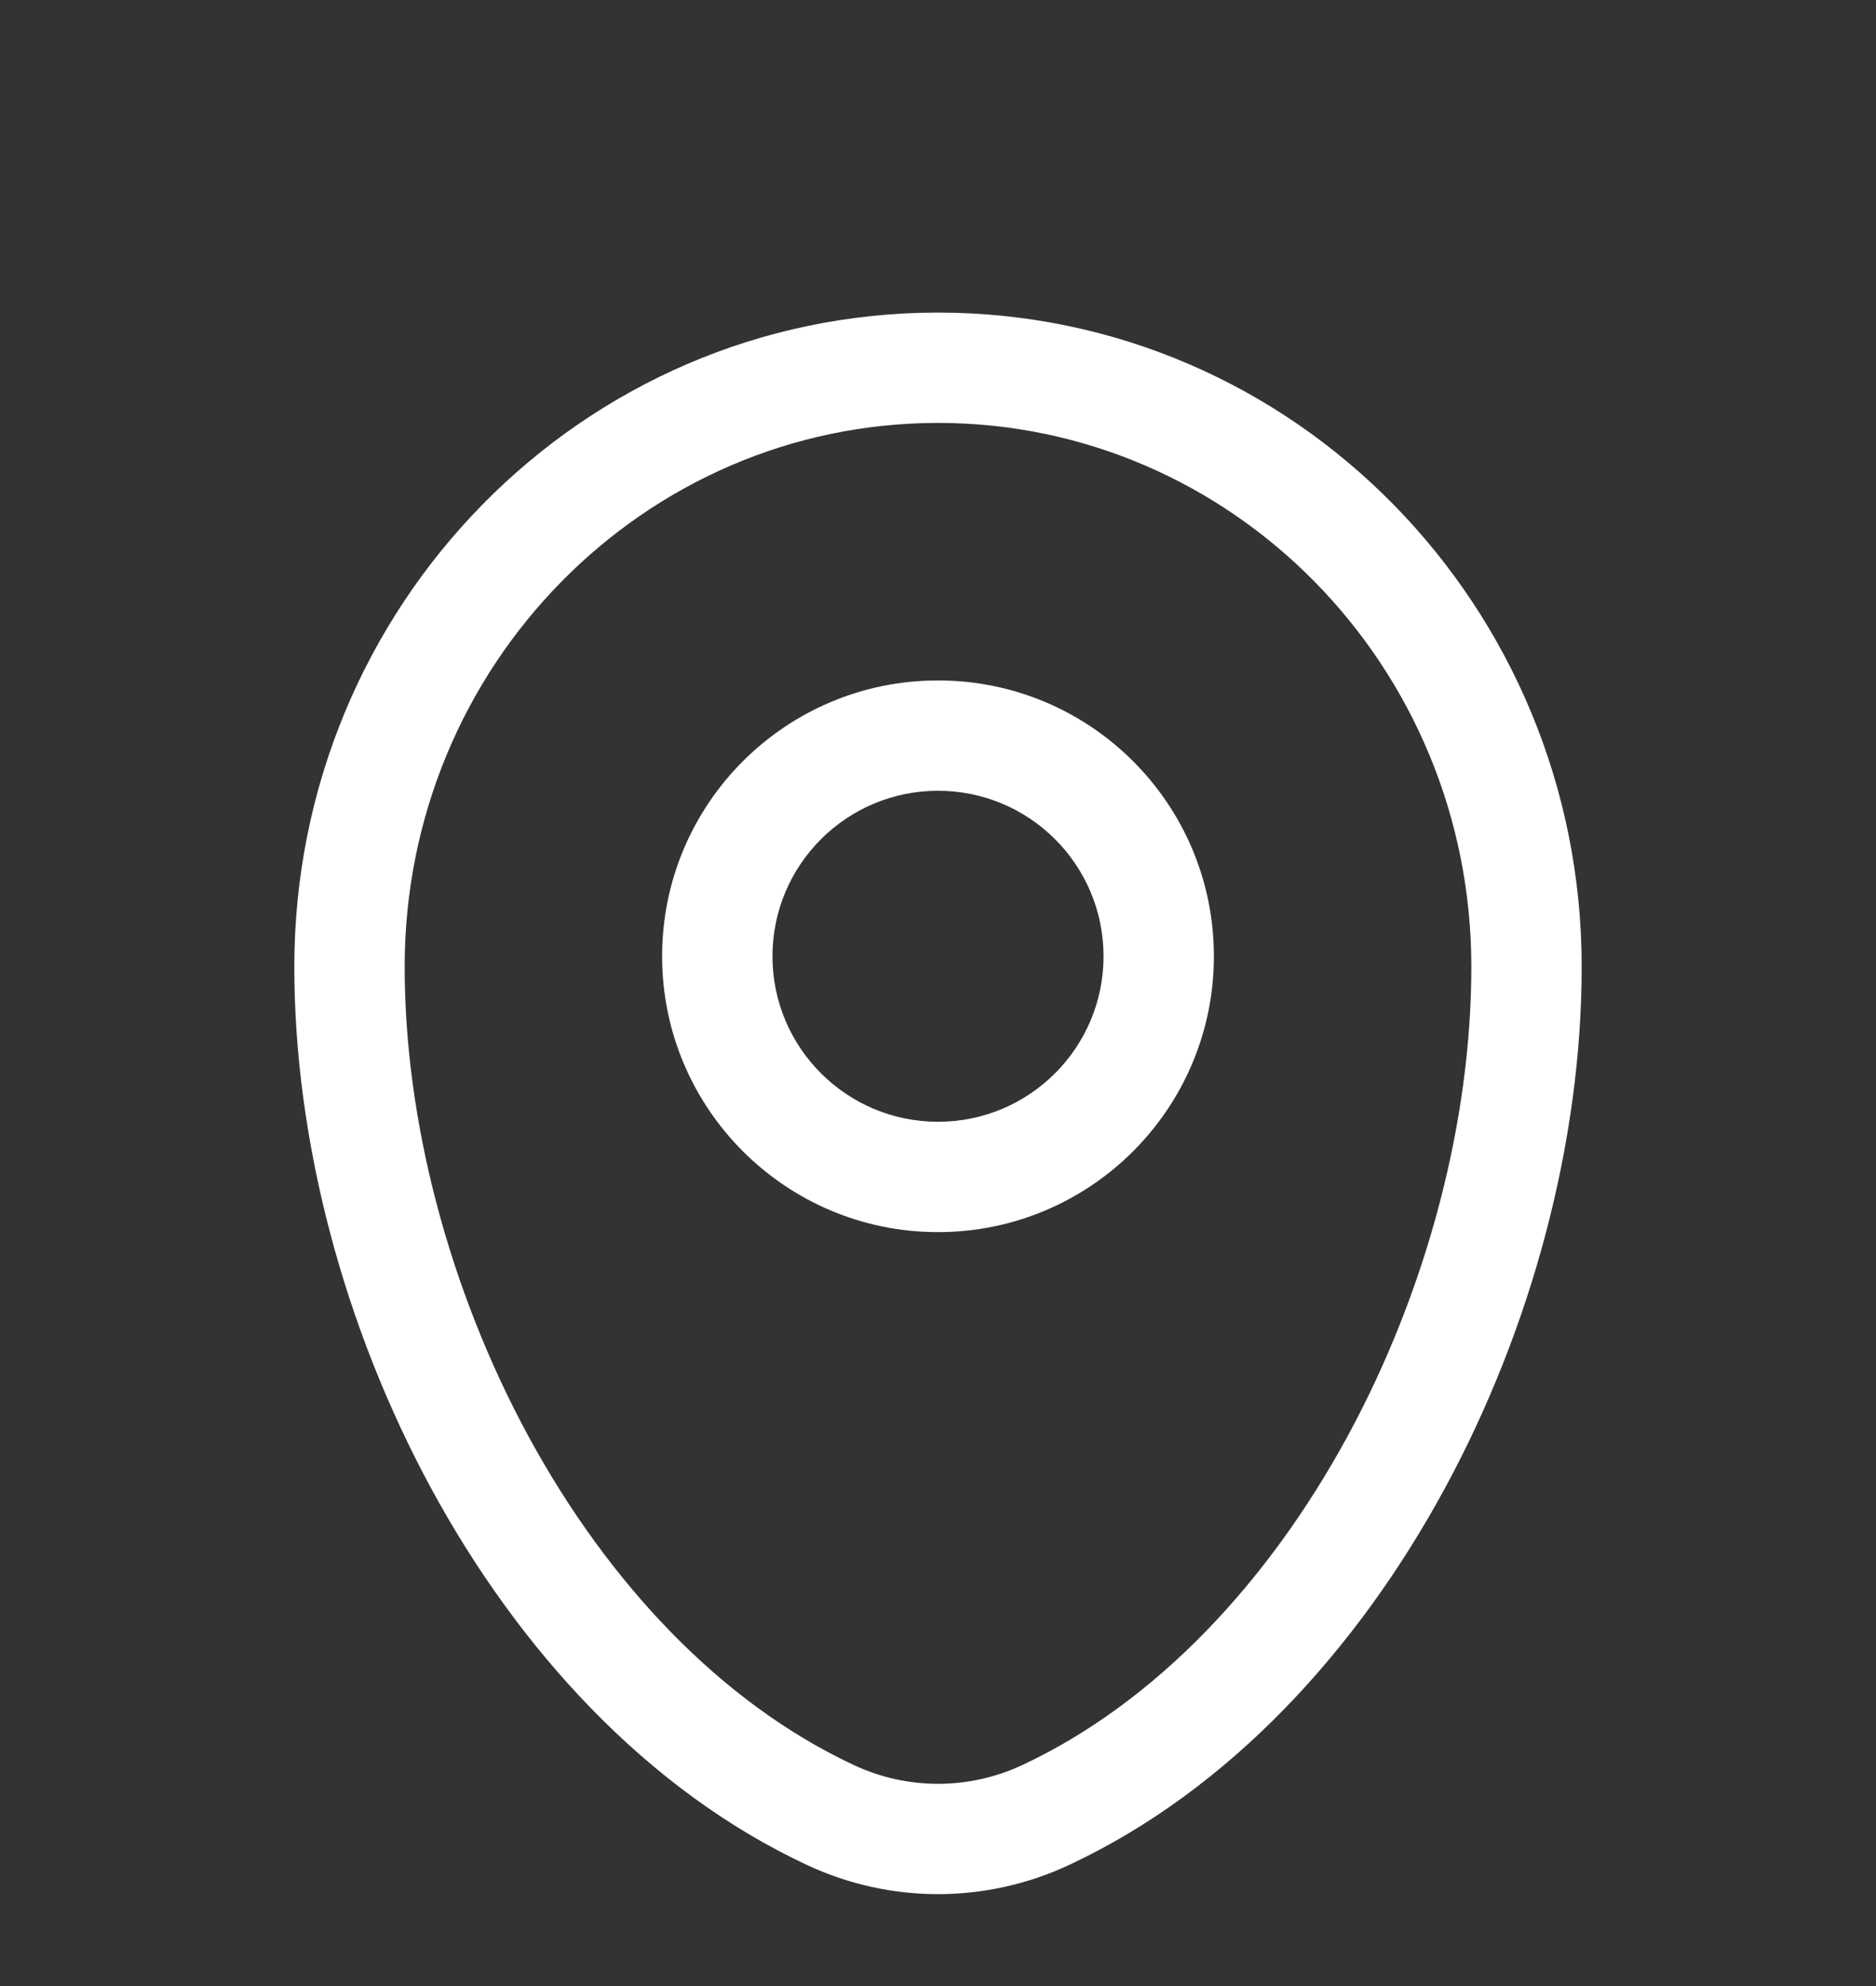 <svg width="17" height="18" viewBox="0 0 17 18" fill="none" xmlns="http://www.w3.org/2000/svg">
<rect x="0" y="0" width="17" height="18" fill="#333333" stroke="none"/>
<path fill-rule="evenodd" clip-rule="evenodd" d="M2.667 8.762C2.667 5.496 5.27 2.833 8.5 2.833C11.73 2.833 14.333 5.496 14.333 8.762C14.333 10.339 13.884 12.032 13.09 13.495C12.296 14.956 11.137 16.225 9.687 16.903C8.934 17.255 8.066 17.255 7.313 16.903C5.863 16.225 4.704 14.956 3.91 13.495C3.116 12.032 2.667 10.339 2.667 8.762ZM8.5 3.833C5.839 3.833 3.667 6.032 3.667 8.762C3.667 10.16 4.069 11.69 4.789 13.018C5.511 14.346 6.531 15.433 7.737 15.997C8.221 16.224 8.779 16.224 9.264 15.997C10.469 15.433 11.489 14.346 12.211 13.018C12.932 11.69 13.333 10.16 13.333 8.762C13.333 6.032 11.161 3.833 8.5 3.833ZM8.5 7.167C7.672 7.167 7 7.838 7 8.667C7 9.495 7.672 10.167 8.5 10.167C9.329 10.167 10 9.495 10 8.667C10 7.838 9.329 7.167 8.5 7.167ZM6 8.667C6 7.286 7.119 6.167 8.5 6.167C9.881 6.167 11 7.286 11 8.667C11 10.047 9.881 11.167 8.5 11.167C7.119 11.167 6 10.047 6 8.667Z" fill="white"/>
</svg>
